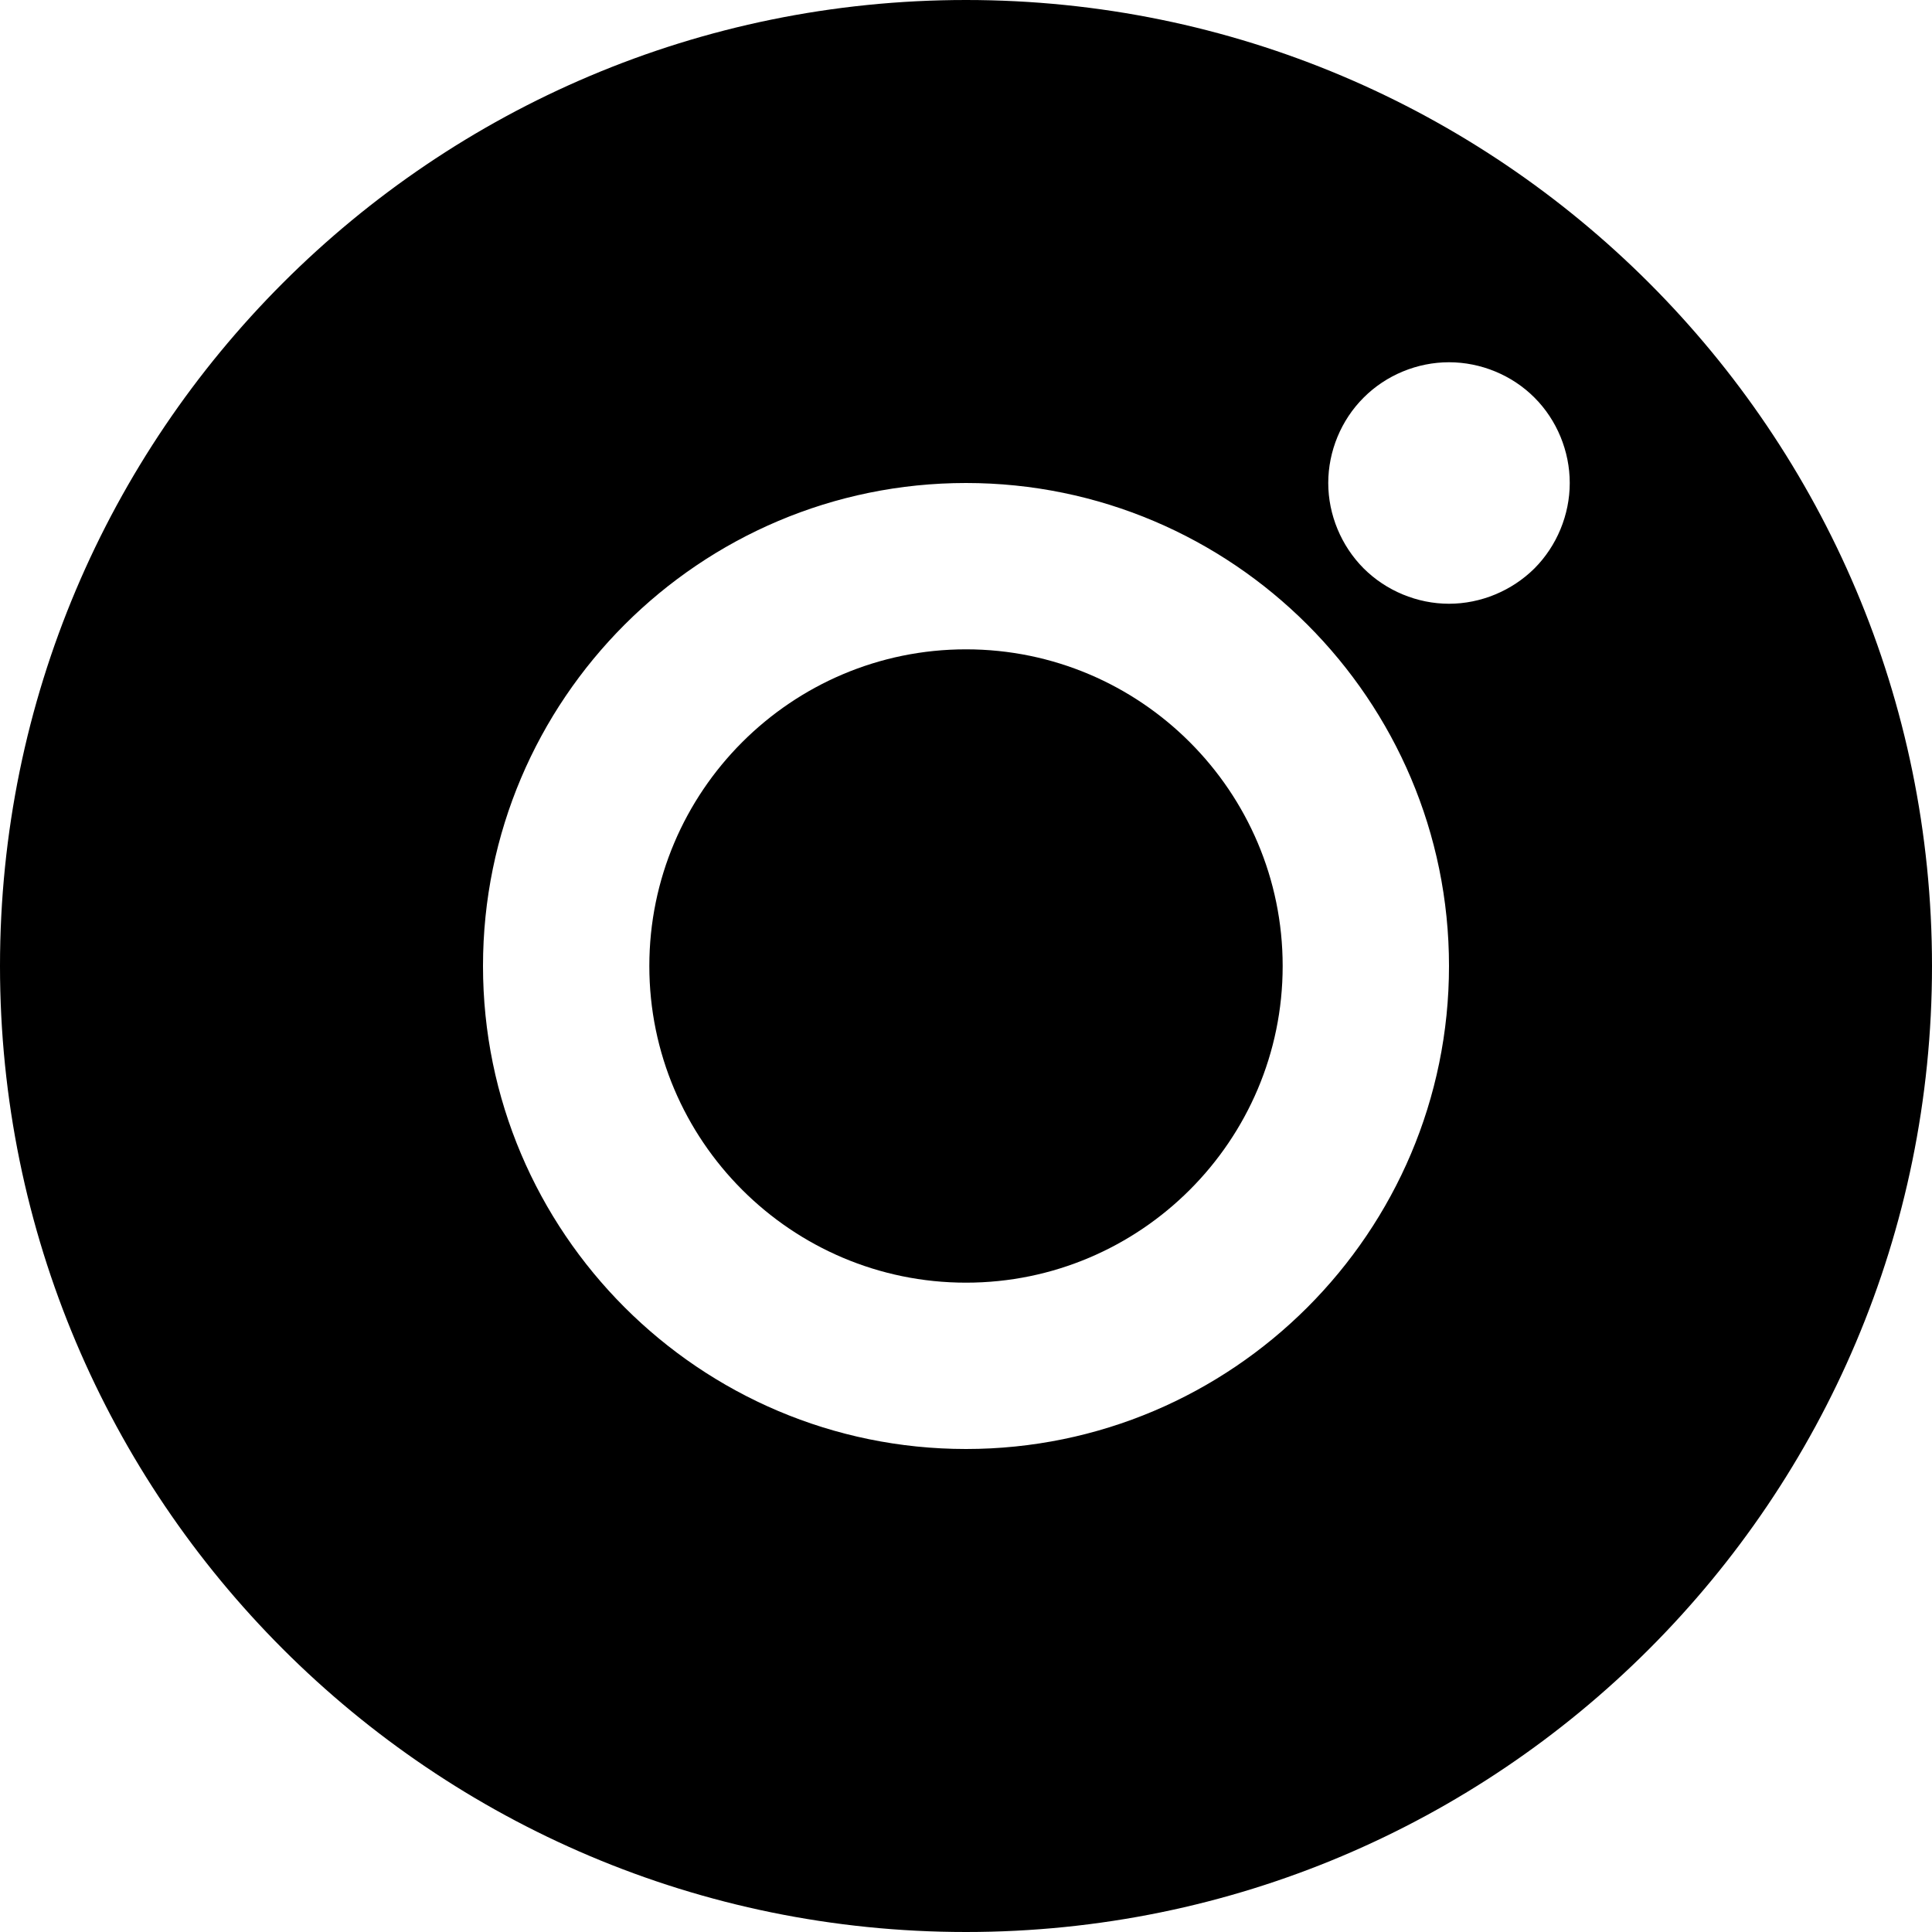 <?xml version="1.0" encoding="UTF-8"?> <svg xmlns="http://www.w3.org/2000/svg" width="32" height="32" viewBox="0 0 32 32" fill="none"> <path d="M16 21.245C13.108 21.245 10.755 18.892 10.755 16C10.755 13.108 13.108 10.755 16 10.755C18.892 10.755 21.245 13.108 21.245 16C21.245 18.892 18.892 21.245 16 21.245Z" fill="black"></path> <path fill-rule="evenodd" clip-rule="evenodd" d="M32 16C32 24.837 24.837 32 16 32C7.163 32 0 24.837 0 16C0 7.163 7.163 0 16 0C24.837 0 32 7.163 32 16ZM16 8C11.589 8 8 11.589 8 16C8 20.411 11.589 24 16 24C20.411 24 24 20.411 24 16C24 11.589 20.411 8 16 8ZM22.587 6.585C22.958 6.213 23.474 6 24 6C24.527 6 25.044 6.213 25.415 6.585C25.787 6.956 26 7.473 26 8C26 8.525 25.787 9.042 25.415 9.415C25.042 9.785 24.527 10 24 10C23.474 10 22.958 9.785 22.587 9.415C22.215 9.042 22 8.526 22 8C22 7.473 22.214 6.956 22.587 6.585Z" fill="black"></path> </svg> 